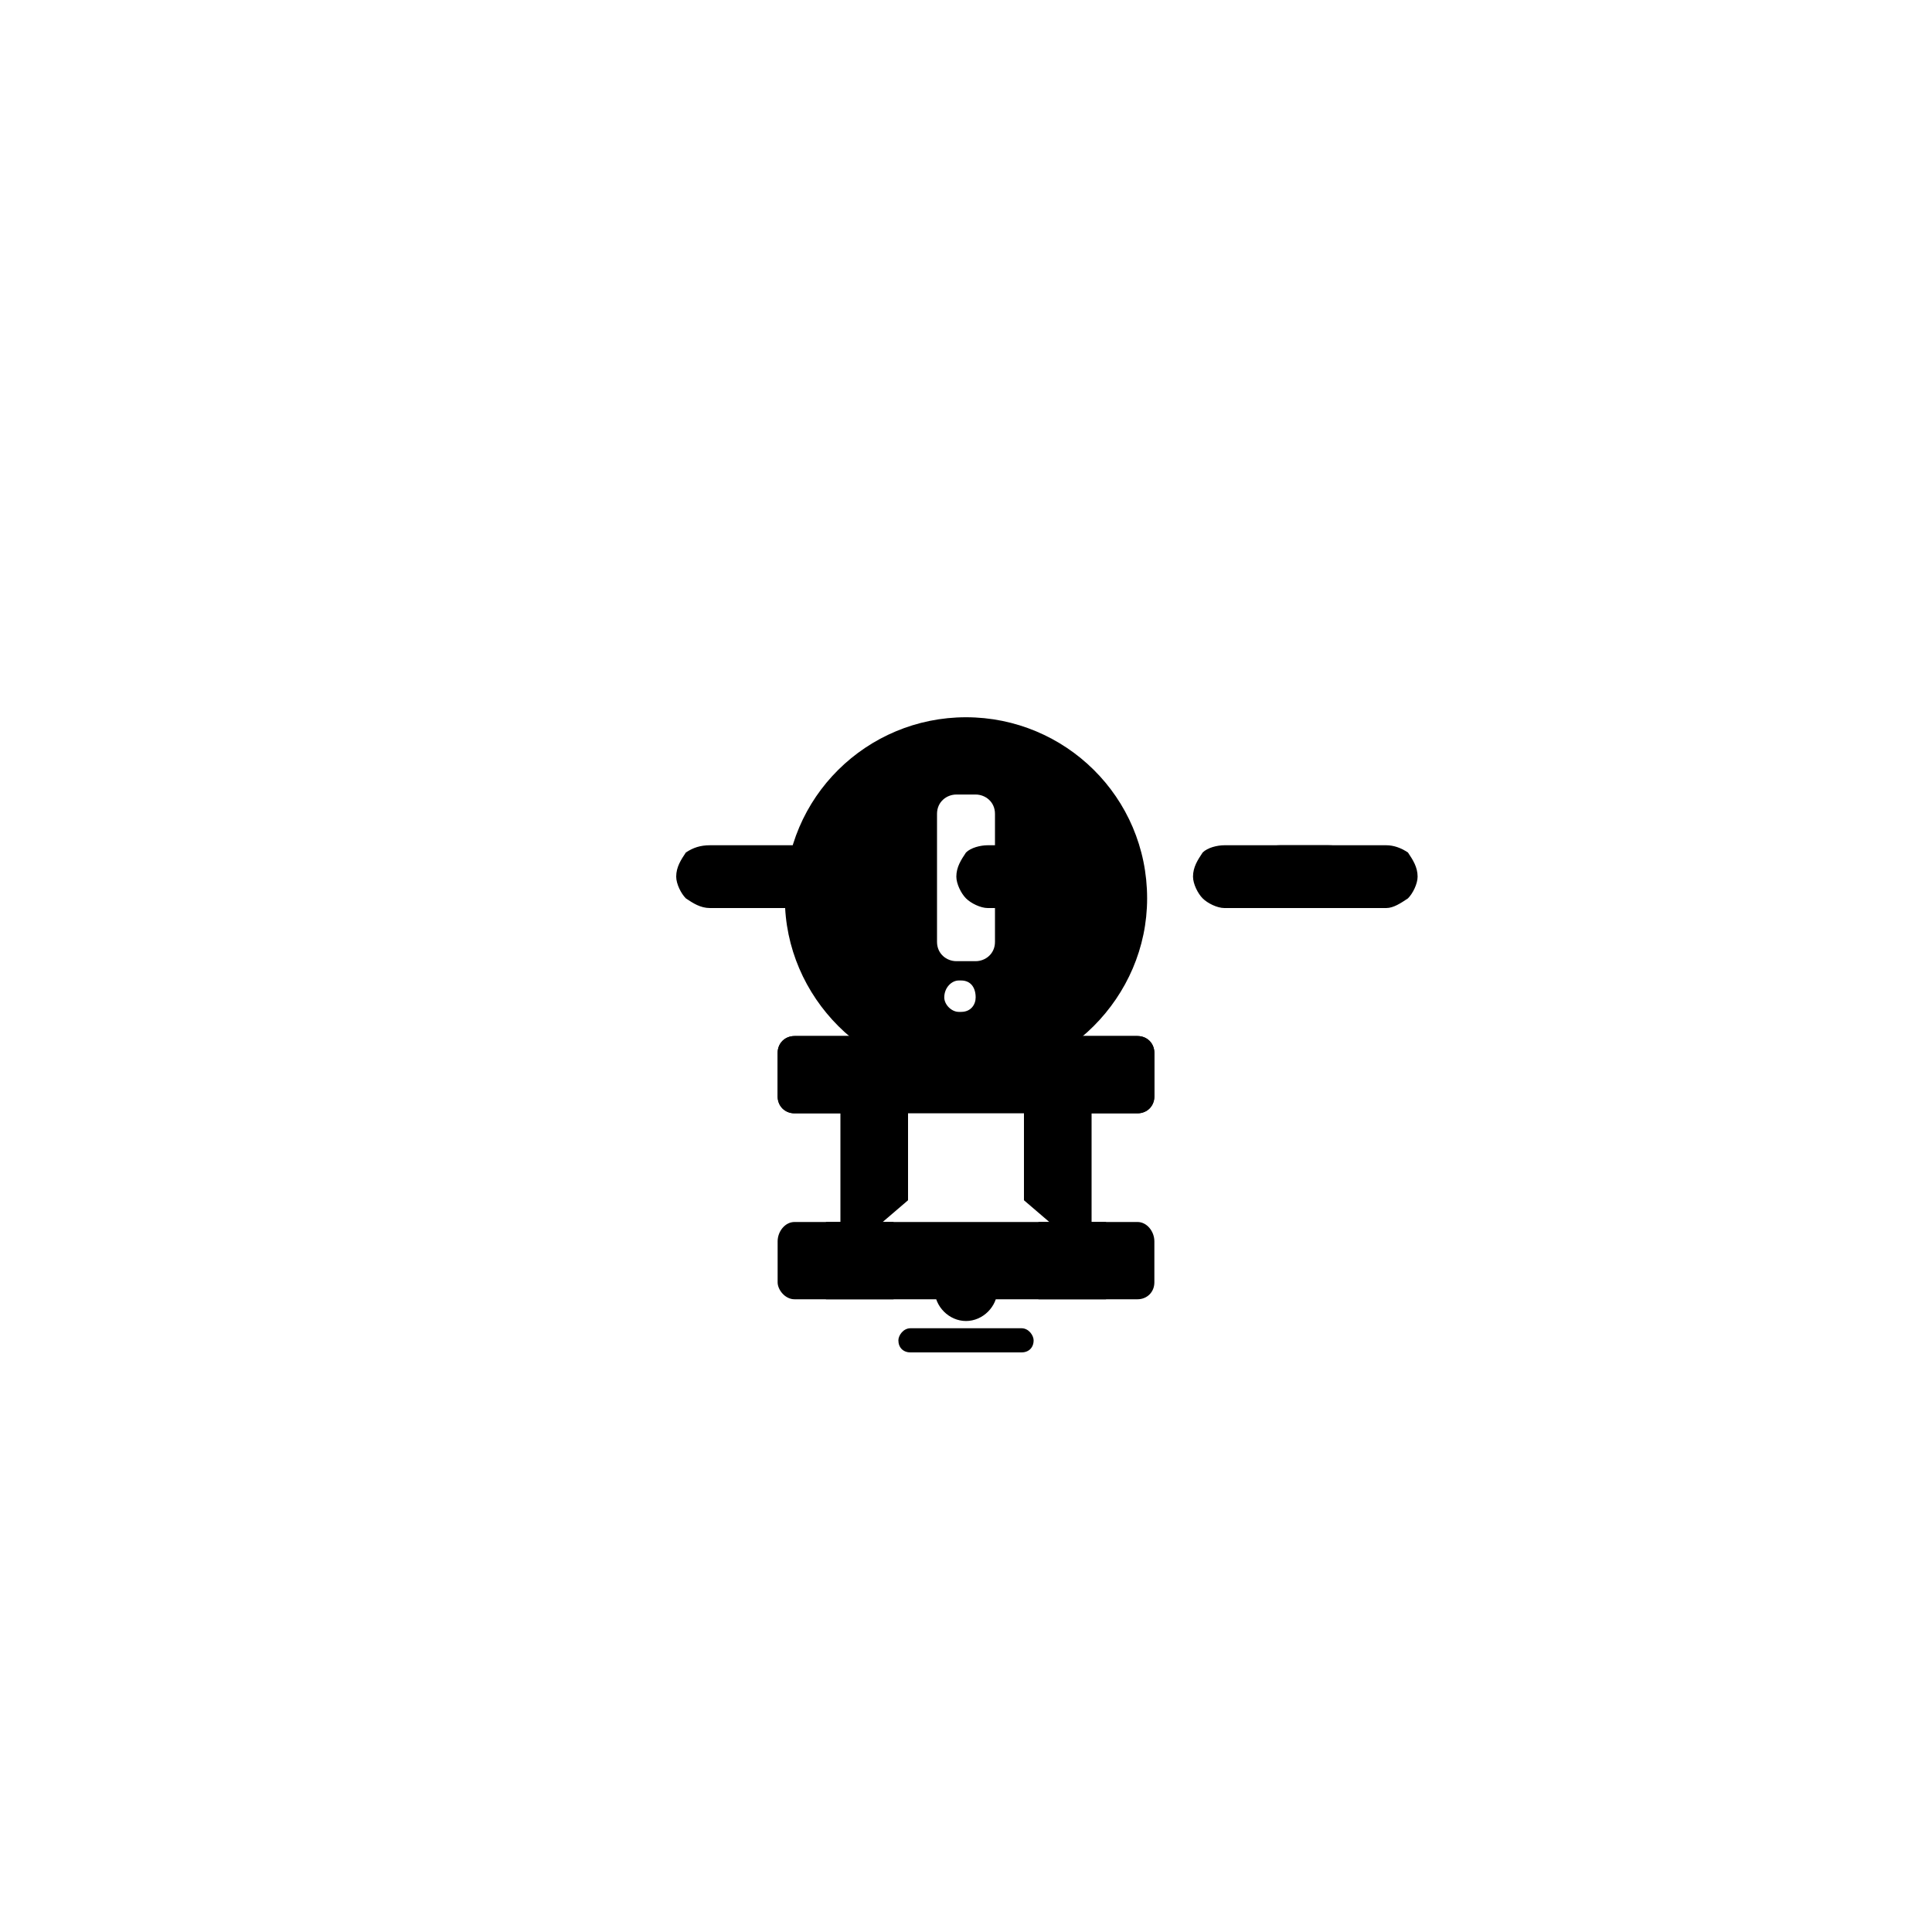 <svg xmlns="http://www.w3.org/2000/svg" width="800pt" height="800pt" viewBox="0 0 800 800" version="1.1">
  <defs/>
  <path fill-rule="evenodd" fill="#ffffff" d="M0,0 L800,0 L800,800 L0,800 L0,0 Z"/>
  <path fill-rule="evenodd" fill="#000000" d="M338,350 C337,350 336,350 335,350 L298,350 C296,350 295,350 294,350 C290,350 287,351 284,353 C282,356 280,359 280,363 C280,366 282,370 284,372 C287,374 290,376 294,376 L335,376 C336,376 337,376 338,375 C341,375 344,374 347,372 C349,369 351,366 351,363 C351,359 349,356 347,353 C344,351 341,350 338,350"/>
  <path fill-rule="evenodd" fill="#000000" d="M452,350 C451,350 450,350 450,350 L412,350 C411,350 410,350 409,350 C406,350 402,351 400,353 C398,356 396,359 396,363 C396,366 398,370 400,372 C402,374 406,376 409,376 L450,376 C451,376 452,376 453,375 C456,375 459,374 462,372 C464,369 466,366 466,363 C466,359 464,356 462,353 C459,351 456,350 452,350"/>
  <path fill-rule="evenodd" fill="#000000" d="M550,350 C549,350 548,350 548,350 L510,350 C509,350 508,350 507,350 C504,350 500,351 498,353 C496,356 494,359 494,363 C494,366 496,370 498,372 C500,374 504,376 507,376 L548,376 C549,376 550,376 551,375 C554,375 557,374 560,372 C562,369 564,366 564,363 C564,359 562,356 560,353 C557,351 554,350 550,350"/>
  <path fill-rule="evenodd" fill="#000000" d="M423,560 L377,560 C374,560 372,558 372,555 C372,553 374,550 377,550 L423,550 C426,550 428,553 428,555 C428,558 426,560 423,560"/>
  <path fill-rule="evenodd" fill="#000000" d="M530,350 C531,350 532,350 533,350 L570,350 C572,350 573,350 574,350 C577,350 580,351 583,353 C585,356 587,359 587,363 C587,366 585,370 583,372 C580,374 577,376 574,376 L533,376 C532,376 531,376 530,375 C527,375 523,374 521,372 C519,369 517,366 517,363 C517,359 519,356 521,353 C524,351 527,350 530,350"/>
  <path fill-rule="evenodd" fill="#000000" d="M322,436 L322,454 C322,458 325,461 329,461 L471,461 C475,461 478,458 478,454 L478,436 C478,432 475,429 471,429 L329,429 C325,429 322,432 322,436"/>
  <path fill-rule="evenodd" fill="#000000" d="M400,547 C407,547 413,541 413,534 C413,527 407,522 400,522 C393,522 387,527 387,534 C387,541 393,547 400,547"/>
  <path fill-rule="evenodd" fill="#000000" d="M348,521 L348,461 L329,461 C325,461 322,458 322,454 L322,436 C322,432 325,429 329,429 L376,429 L376,497 L348,521 Z"/>
  <path fill-rule="evenodd" fill="#000000" d="M452,521 L424,497 L424,429 L471,429 C475,429 478,432 478,436 L478,454 C478,458 475,461 471,461 L452,461 Z"/>
  <path fill-rule="evenodd" fill="#000000" d="M329,506 L471,506 C475,506 478,510 478,514 L478,531 C478,535 475,538 471,538 L329,538 C325,538 322,534 322,531 L322,514 C322,510 325,506 329,506 Z"/>
  <path fill-rule="evenodd" fill="#000000" d="M342,506 L370,506 L370,538 L342,538 Z"/>
  <path fill-rule="evenodd" fill="#000000" d="M430,506 L458,506 L458,538 L430,538 Z"/>
  <path fill-rule="evenodd" fill="#000000" d="M400,297 C359,297 325,330 325,372 C325,413 359,447 400,447 C441,447 475,413 475,372 C475,330 441,297 400,297 M412,390 C412,395 408,398 404,398 L396,398 C392,398 388,395 388,390 L388,337 C388,332 392,329 396,329 L404,329 C408,329 412,332 412,337 Z M404,413 C404,416 402,419 398,419 L397,419 C394,419 391,416 391,413 C391,409 394,406 397,406 L398,406 C402,406 404,409 404,413"/>
</svg>
